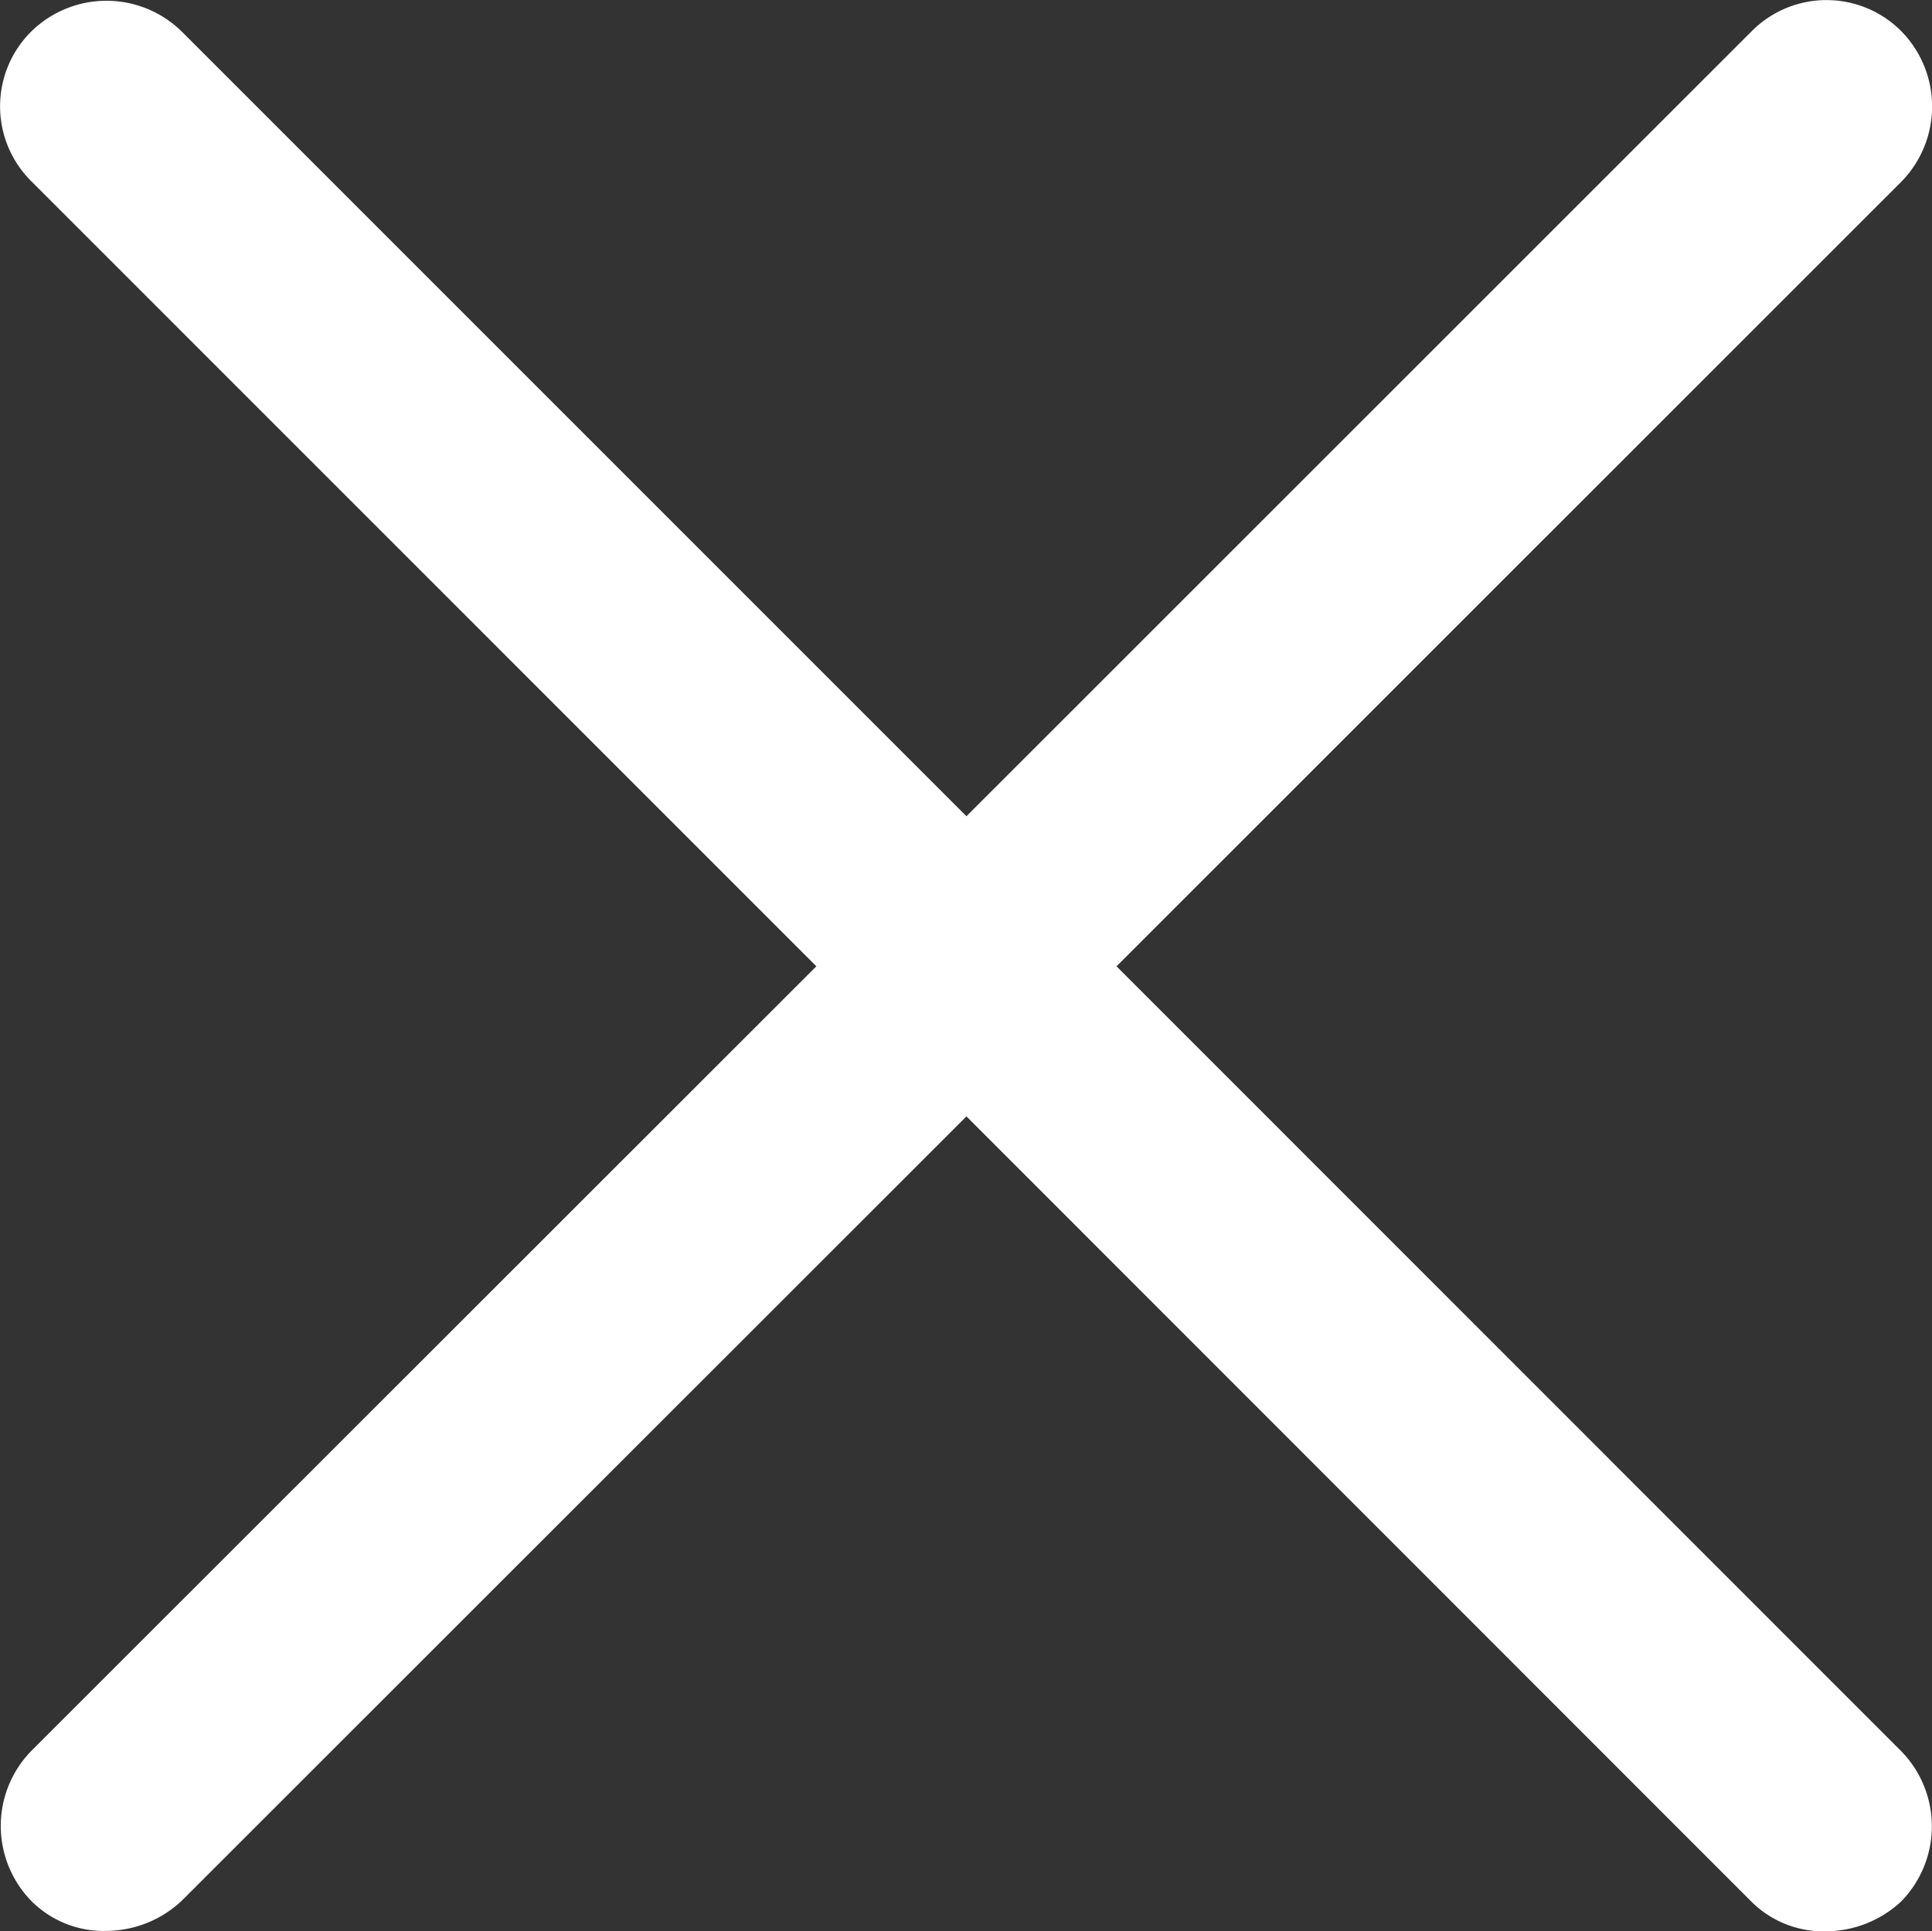 <svg xmlns="http://www.w3.org/2000/svg" width="15.667" height="15.663" viewBox="0 0 15.667 15.663"><rect x="0" y="0" width="15.667" height="15.663" fill="#333333" stroke="none"/><path id="close-icon" d="M9.054,7.837,15.42,1.472a.871.871,0,0,0,0-1.217.855.855,0,0,0-1.217,0L7.837,6.62,1.472.254a.871.871,0,0,0-1.217,0,.855.855,0,0,0,0,1.217L6.62,7.837.254,14.2a.871.871,0,0,0,0,1.217.826.826,0,0,0,.609.243.9.9,0,0,0,.609-.243L7.837,9.054,14.2,15.42a.826.826,0,0,0,.609.243.9.9,0,0,0,.609-.243.871.871,0,0,0,0-1.217Z" fill="#ffffff"/></svg>